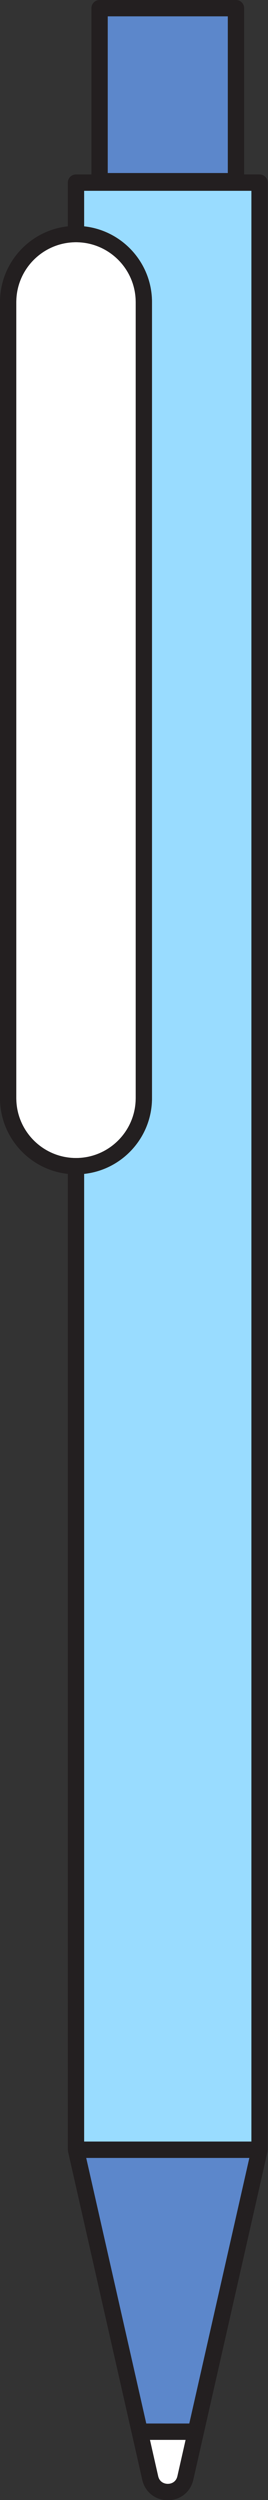 <?xml version="1.0" encoding="UTF-8"?><svg xmlns="http://www.w3.org/2000/svg" xmlns:xlink="http://www.w3.org/1999/xlink" height="306.0" preserveAspectRatio="xMidYMid meet" version="1.0" viewBox="0.0 0.0 32.9 306.0" width="32.9" zoomAndPan="magnify"><rect x="0.0" y="0.0" width="32.9" height="306.0" fill="#333333" stroke="none"/><g id="change1_1"><path d="M32.865,22.353c0-0.552-0.448-1-1-1h-1.897V1c0-0.552-0.448-1-1-1H12.226c-0.552,0-1,0.448-1,1v20.353H9.329 c-0.552,0-1,0.448-1,1v5.352C3.654,28.206,0,32.173,0,36.979v97.43c0,4.806,3.654,8.773,8.329,9.274v119.442 c0,0.044,0.02,0.081,0.025,0.124c0.004,0.033-0.007,0.065,0,0.097l7.827,34.511l1.284,5.664c0.339,1.496,1.598,2.501,3.132,2.501 c1.534,0,2.792-1.006,3.131-2.501l1.285-5.663c0,0,0-0.001,0-0.001l7.827-34.511c0.007-0.032-0.004-0.064,0-0.097 c0.005-0.042,0.025-0.08,0.025-0.124V22.353z" fill="#231F20"/></g><g id="change2_1"><path d="M18.659,36.979v97.43c0,4.807-3.654,8.774-8.33,9.274v118.442h20.536V23.353H10.329v4.352 C15.005,28.206,18.659,32.172,18.659,36.979z" fill="#99DCFF"/></g><g id="change3_1"><path d="M30.613,264.125l-7.374,32.511h-5.284l-7.374-32.511H30.613z M27.968,2H13.226v19.182h14.742V2z" fill="#5C87CB"/></g><g id="change4_1"><path d="M19.416,303.078l-1.007-4.442h4.377l-1.007,4.442c-0.158,0.695-0.713,0.943-1.181,0.943 S19.574,303.773,19.416,303.078z M9.329,141.739L9.329,141.739c4.042,0,7.33-3.288,7.33-7.33v-97.43c0-4.042-3.288-7.33-7.329-7.33 S2,32.938,2,36.979v97.43C2,138.451,5.288,141.739,9.329,141.739z" fill="#FFF"/></g><g id="change1_2"><path d="M32.865,22.353c0-0.552-0.448-1-1-1h-1.897V1c0-0.552-0.448-1-1-1H12.226c-0.552,0-1,0.448-1,1v20.353H9.329 c-0.552,0-1,0.448-1,1v5.352C3.654,28.206,0,32.173,0,36.979v97.43c0,4.806,3.654,8.773,8.329,9.274v119.442 c0,0.044,0.02,0.081,0.025,0.124c0.004,0.033-0.007,0.065,0,0.097l7.827,34.511l1.284,5.664c0.339,1.496,1.598,2.501,3.132,2.501 c1.534,0,2.792-1.006,3.131-2.501l1.285-5.663c0,0,0-0.001,0-0.001l7.827-34.511c0.007-0.032-0.004-0.064,0-0.097 c0.005-0.042,0.025-0.08,0.025-0.124V22.353z M13.226,2h14.742v19.182H13.226V2z M2,134.409v-97.43c0-4.042,3.288-7.33,7.33-7.33 s7.329,3.288,7.329,7.33v97.43c0,4.042-3.288,7.33-7.329,7.33h0C5.288,141.739,2,138.451,2,134.409z M21.778,303.078 c-0.158,0.695-0.713,0.943-1.181,0.943s-1.023-0.248-1.182-0.943l-1.007-4.442h4.377L21.778,303.078z M23.239,296.636h-5.284 l-7.374-32.511h20.031L23.239,296.636z M10.329,262.125V143.683c4.675-0.501,8.33-4.467,8.33-9.274v-97.43 c0-4.807-3.654-8.773-8.33-9.274v-4.352h20.536v238.772H10.329z" fill="#231F20"/></g></svg>